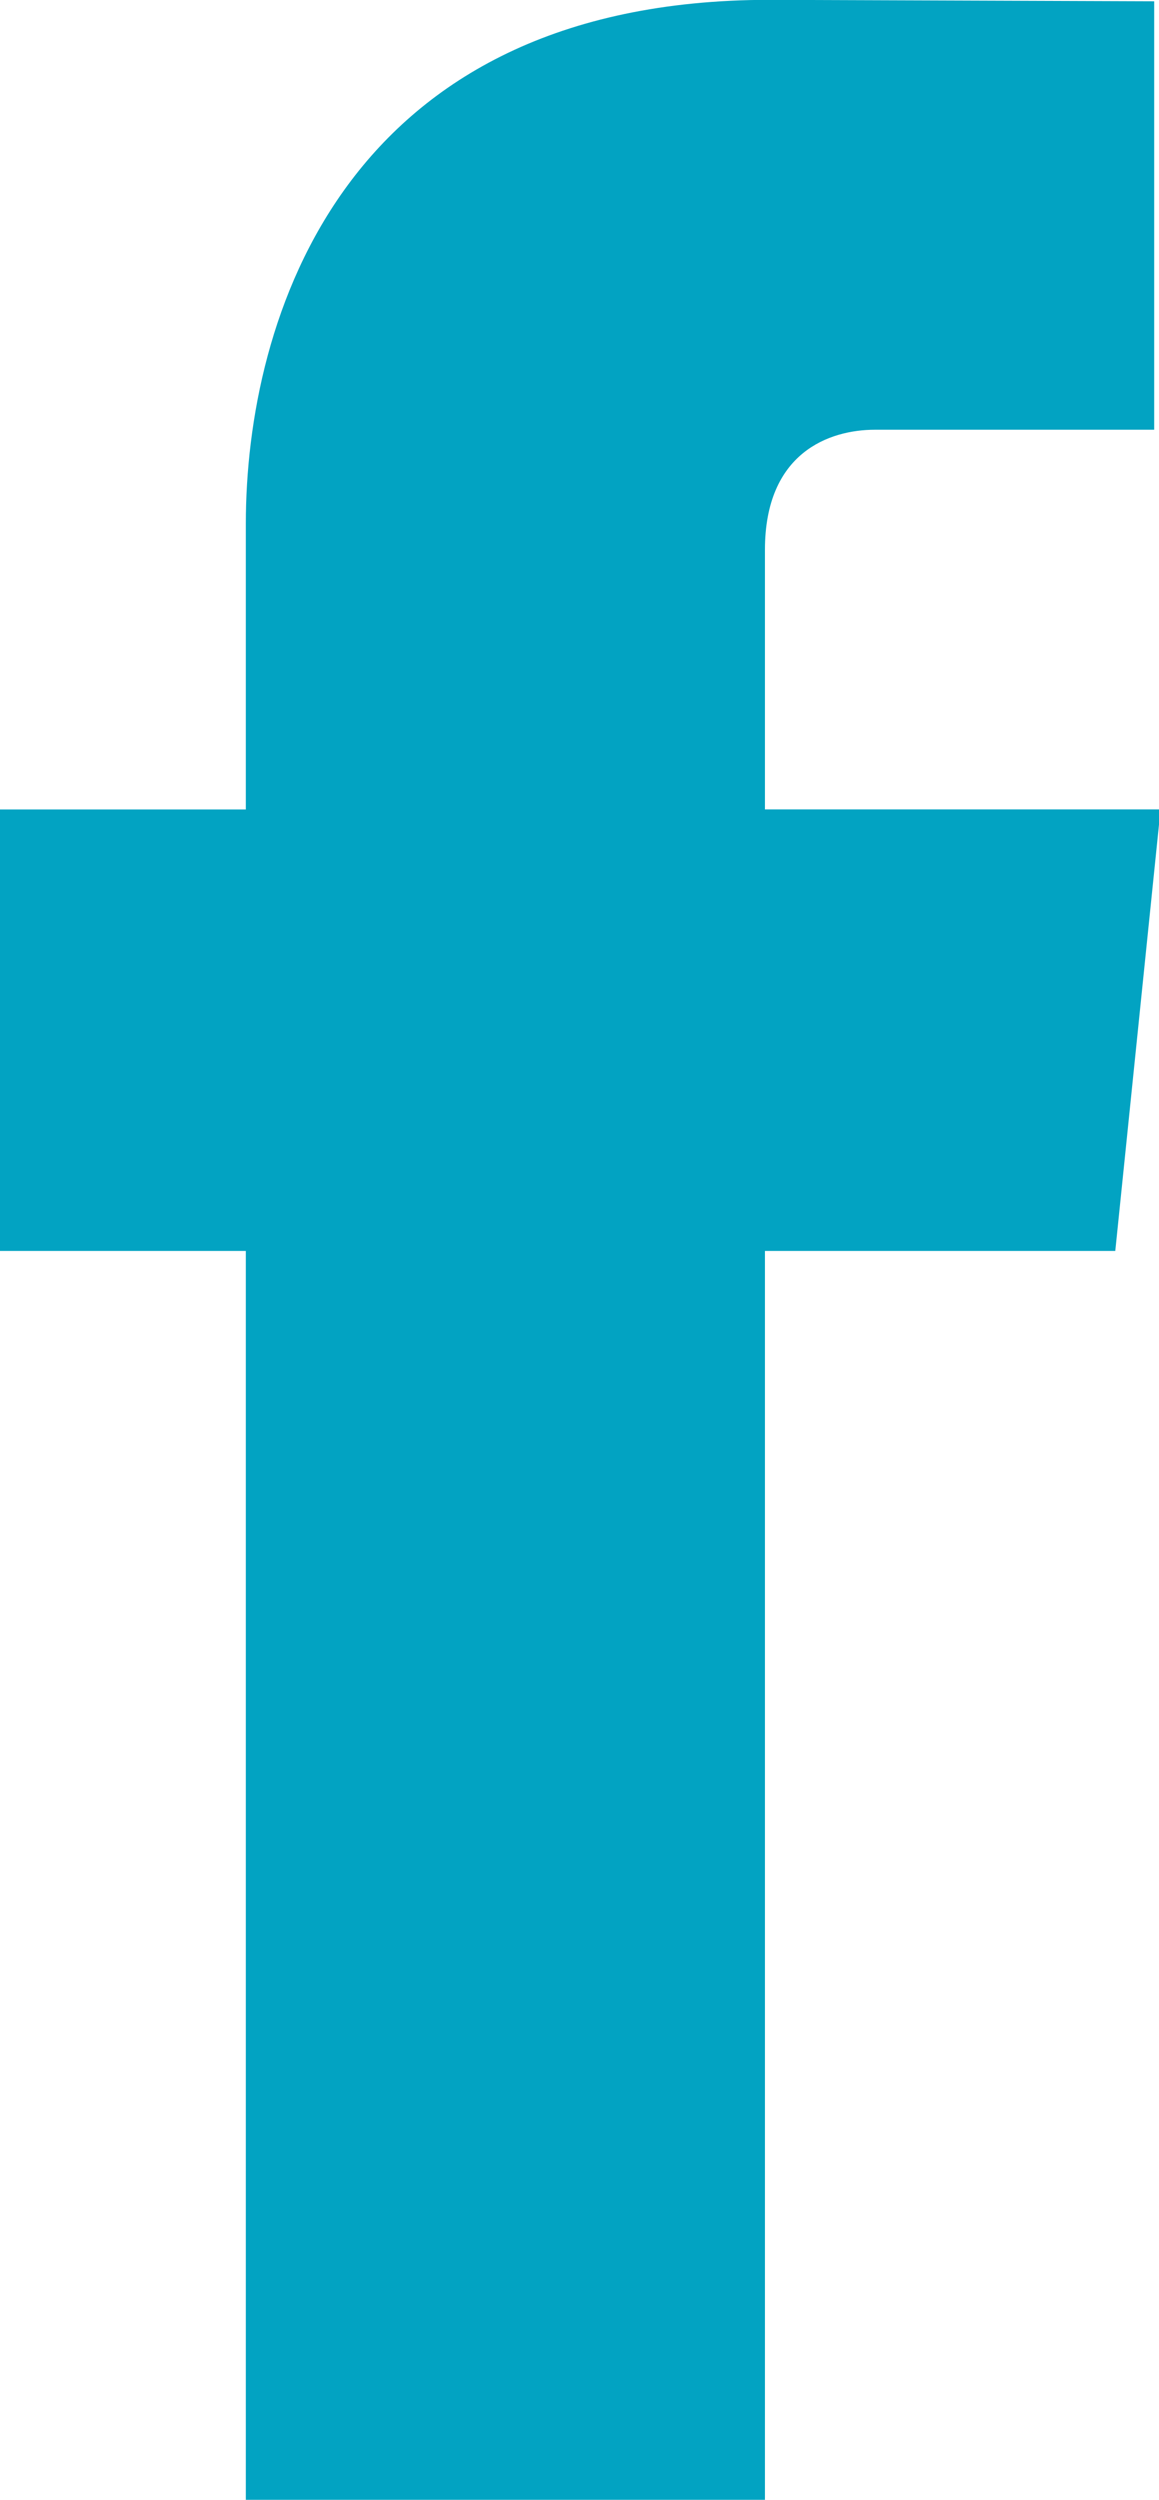 <?xml version="1.0" encoding="UTF-8" standalone="no"?><svg xmlns="http://www.w3.org/2000/svg" xmlns:xlink="http://www.w3.org/1999/xlink" fill="#02a3c2" height="48.3" preserveAspectRatio="xMidYMid meet" version="1" viewBox="18.0 6.1 22.4 48.3" width="22.4" zoomAndPan="magnify"><g id="change1_1"><path d="M40.43,21.739h-7.646v-5.014c0-1.884,1.248-2.322,2.127-2.322c0.877,0,5.396,0,5.396,0V6.125l-7.431-0.028 c-8.248,0-10.125,6.174-10.125,10.125v5.518h-4.77v8.53h4.77c0,10.946,0,24.137,0,24.137h10.033c0,0,0-13.32,0-24.137h6.771 L40.43,21.739z" fill="inherit"/></g></svg>